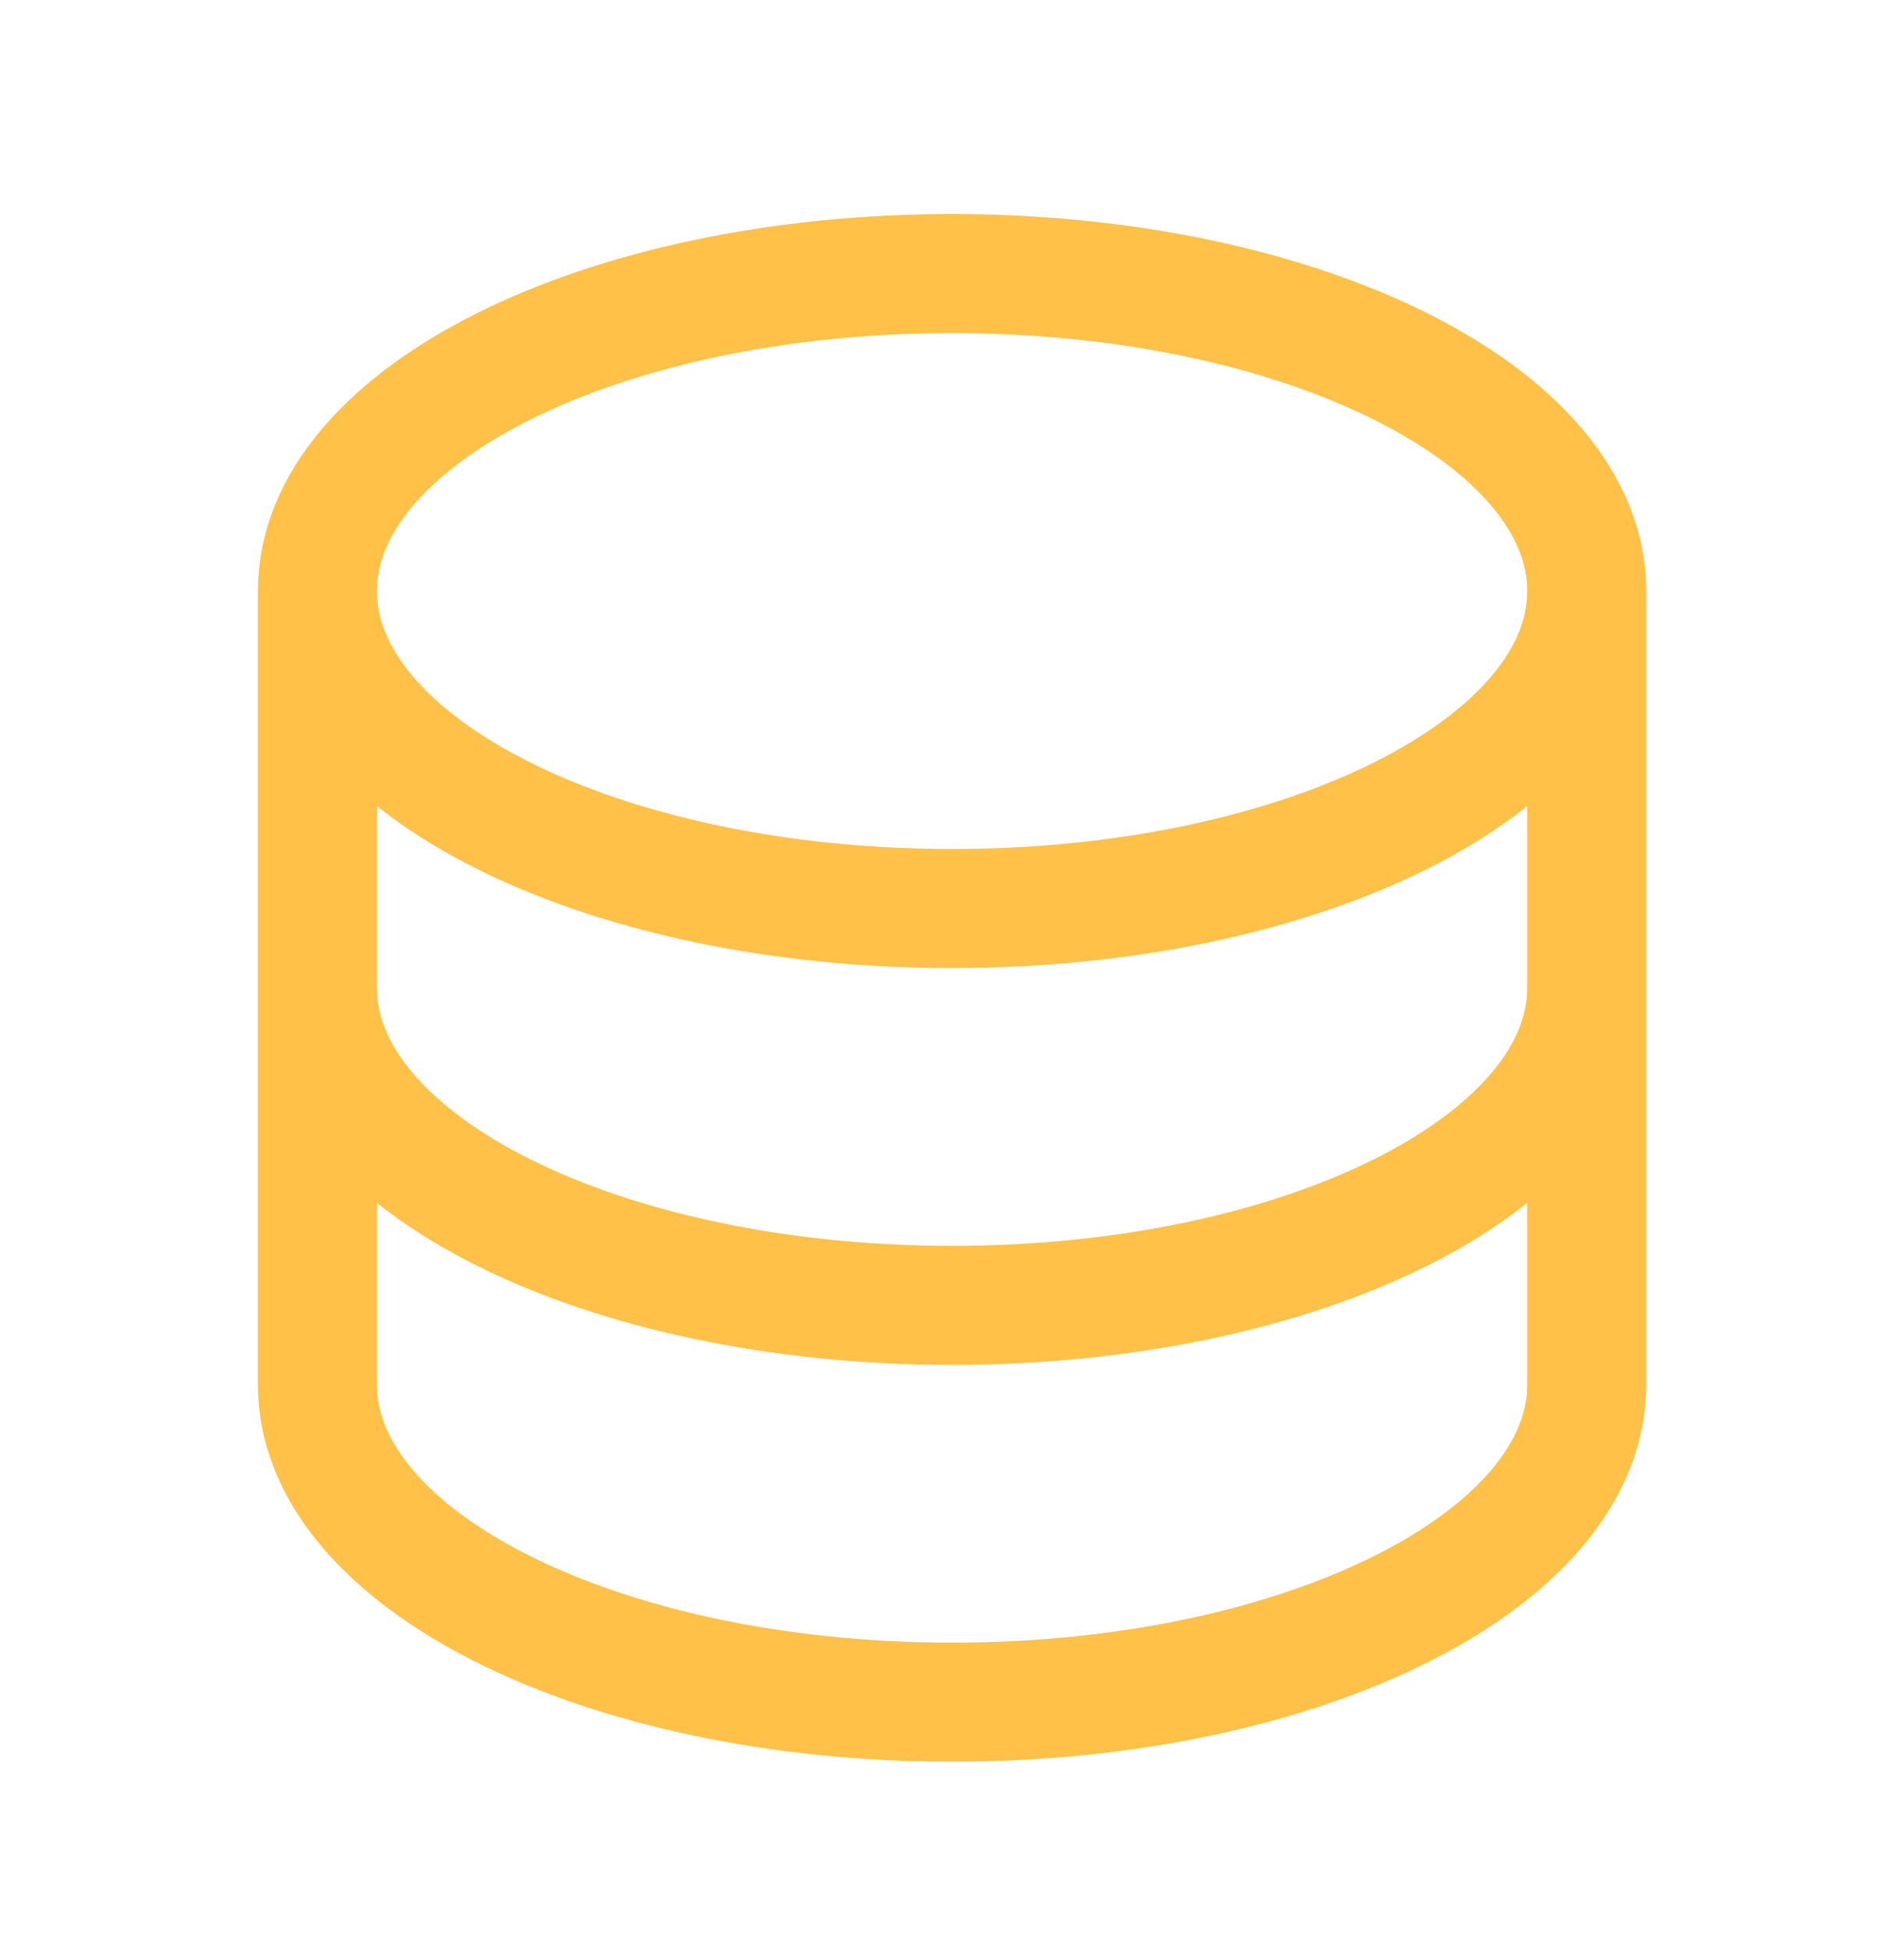<svg width="40" height="41" viewBox="0 0 40 41" fill="none" xmlns="http://www.w3.org/2000/svg">
<path d="M6.668 12.412V29.079C6.668 32.761 12.637 35.745 20.001 35.745C27.365 35.745 33.335 32.761 33.335 29.079V12.412M6.668 12.412C6.668 16.094 12.637 19.079 20.001 19.079C27.365 19.079 33.335 16.094 33.335 12.412M6.668 12.412C6.668 8.73 12.637 5.745 20.001 5.745C27.365 5.745 33.335 8.73 33.335 12.412M33.335 20.745C33.335 24.427 27.365 27.412 20.001 27.412C12.637 27.412 6.668 24.427 6.668 20.745" stroke="#FFC147" stroke-width="2.5"/>
</svg>
